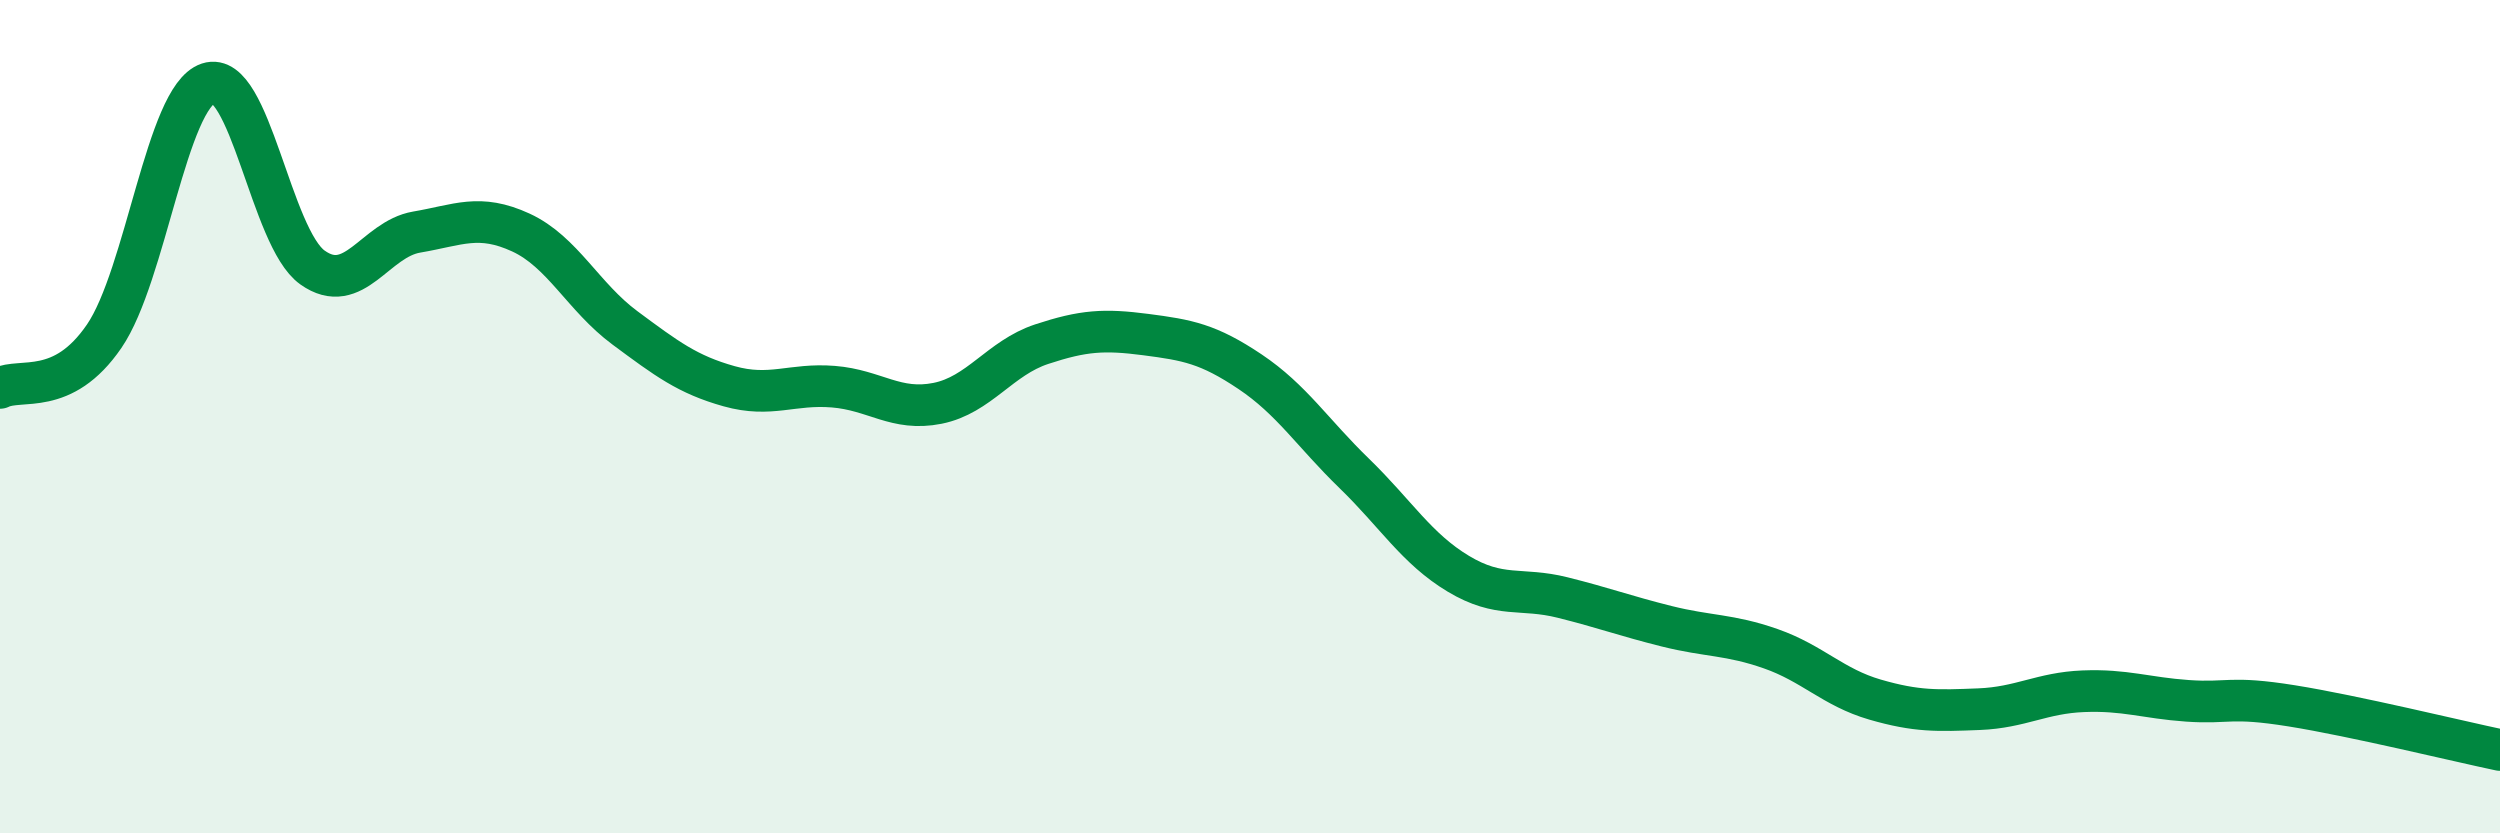
    <svg width="60" height="20" viewBox="0 0 60 20" xmlns="http://www.w3.org/2000/svg">
      <path
        d="M 0,9.31 C 0.5,9.06 1.5,9.53 2.5,8.07 C 3.5,6.61 4,2.33 5,2 C 6,1.67 6.5,5.71 7.5,6.42 C 8.5,7.13 9,5.74 10,5.57 C 11,5.4 11.5,5.12 12.5,5.58 C 13.5,6.04 14,7.13 15,7.87 C 16,8.61 16.5,8.99 17.5,9.27 C 18.5,9.55 19,9.2 20,9.28 C 21,9.36 21.5,9.88 22.5,9.68 C 23.5,9.48 24,8.59 25,8.26 C 26,7.93 26.5,7.9 27.5,8.03 C 28.5,8.16 29,8.25 30,8.92 C 31,9.59 31.5,10.39 32.5,11.36 C 33.5,12.33 34,13.17 35,13.77 C 36,14.37 36.5,14.09 37.5,14.34 C 38.5,14.59 39,14.78 40,15.03 C 41,15.28 41.5,15.22 42.5,15.57 C 43.5,15.92 44,16.5 45,16.79 C 46,17.08 46.5,17.06 47.5,17.02 C 48.5,16.98 49,16.63 50,16.59 C 51,16.55 51.5,16.75 52.5,16.82 C 53.5,16.89 53.5,16.7 55,16.94 C 56.5,17.18 59,17.79 60,18L60 20L0 20Z"
        fill="#008740"
        opacity="0.1"
        stroke-linecap="round"
        stroke-linejoin="round"
      />
      <path
        d="M 0,9.31 C 0.5,9.06 1.5,9.53 2.5,8.07 C 3.5,6.61 4,2.33 5,2 C 6,1.67 6.5,5.71 7.5,6.42 C 8.5,7.13 9,5.74 10,5.57 C 11,5.4 11.5,5.12 12.5,5.58 C 13.5,6.04 14,7.13 15,7.87 C 16,8.61 16.5,8.99 17.5,9.27 C 18.5,9.55 19,9.2 20,9.28 C 21,9.36 21.5,9.88 22.5,9.68 C 23.5,9.48 24,8.59 25,8.26 C 26,7.93 26.5,7.9 27.5,8.03 C 28.5,8.16 29,8.25 30,8.92 C 31,9.59 31.5,10.39 32.5,11.36 C 33.5,12.33 34,13.17 35,13.77 C 36,14.37 36.5,14.09 37.5,14.34 C 38.5,14.59 39,14.78 40,15.03 C 41,15.28 41.5,15.22 42.5,15.57 C 43.5,15.92 44,16.5 45,16.79 C 46,17.08 46.5,17.06 47.5,17.02 C 48.5,16.98 49,16.63 50,16.59 C 51,16.55 51.5,16.75 52.5,16.82 C 53.5,16.89 53.5,16.7 55,16.94 C 56.5,17.18 59,17.79 60,18"
        stroke="#008740"
        stroke-width="1"
        fill="none"
        stroke-linecap="round"
        stroke-linejoin="round"
      />
    </svg>
  